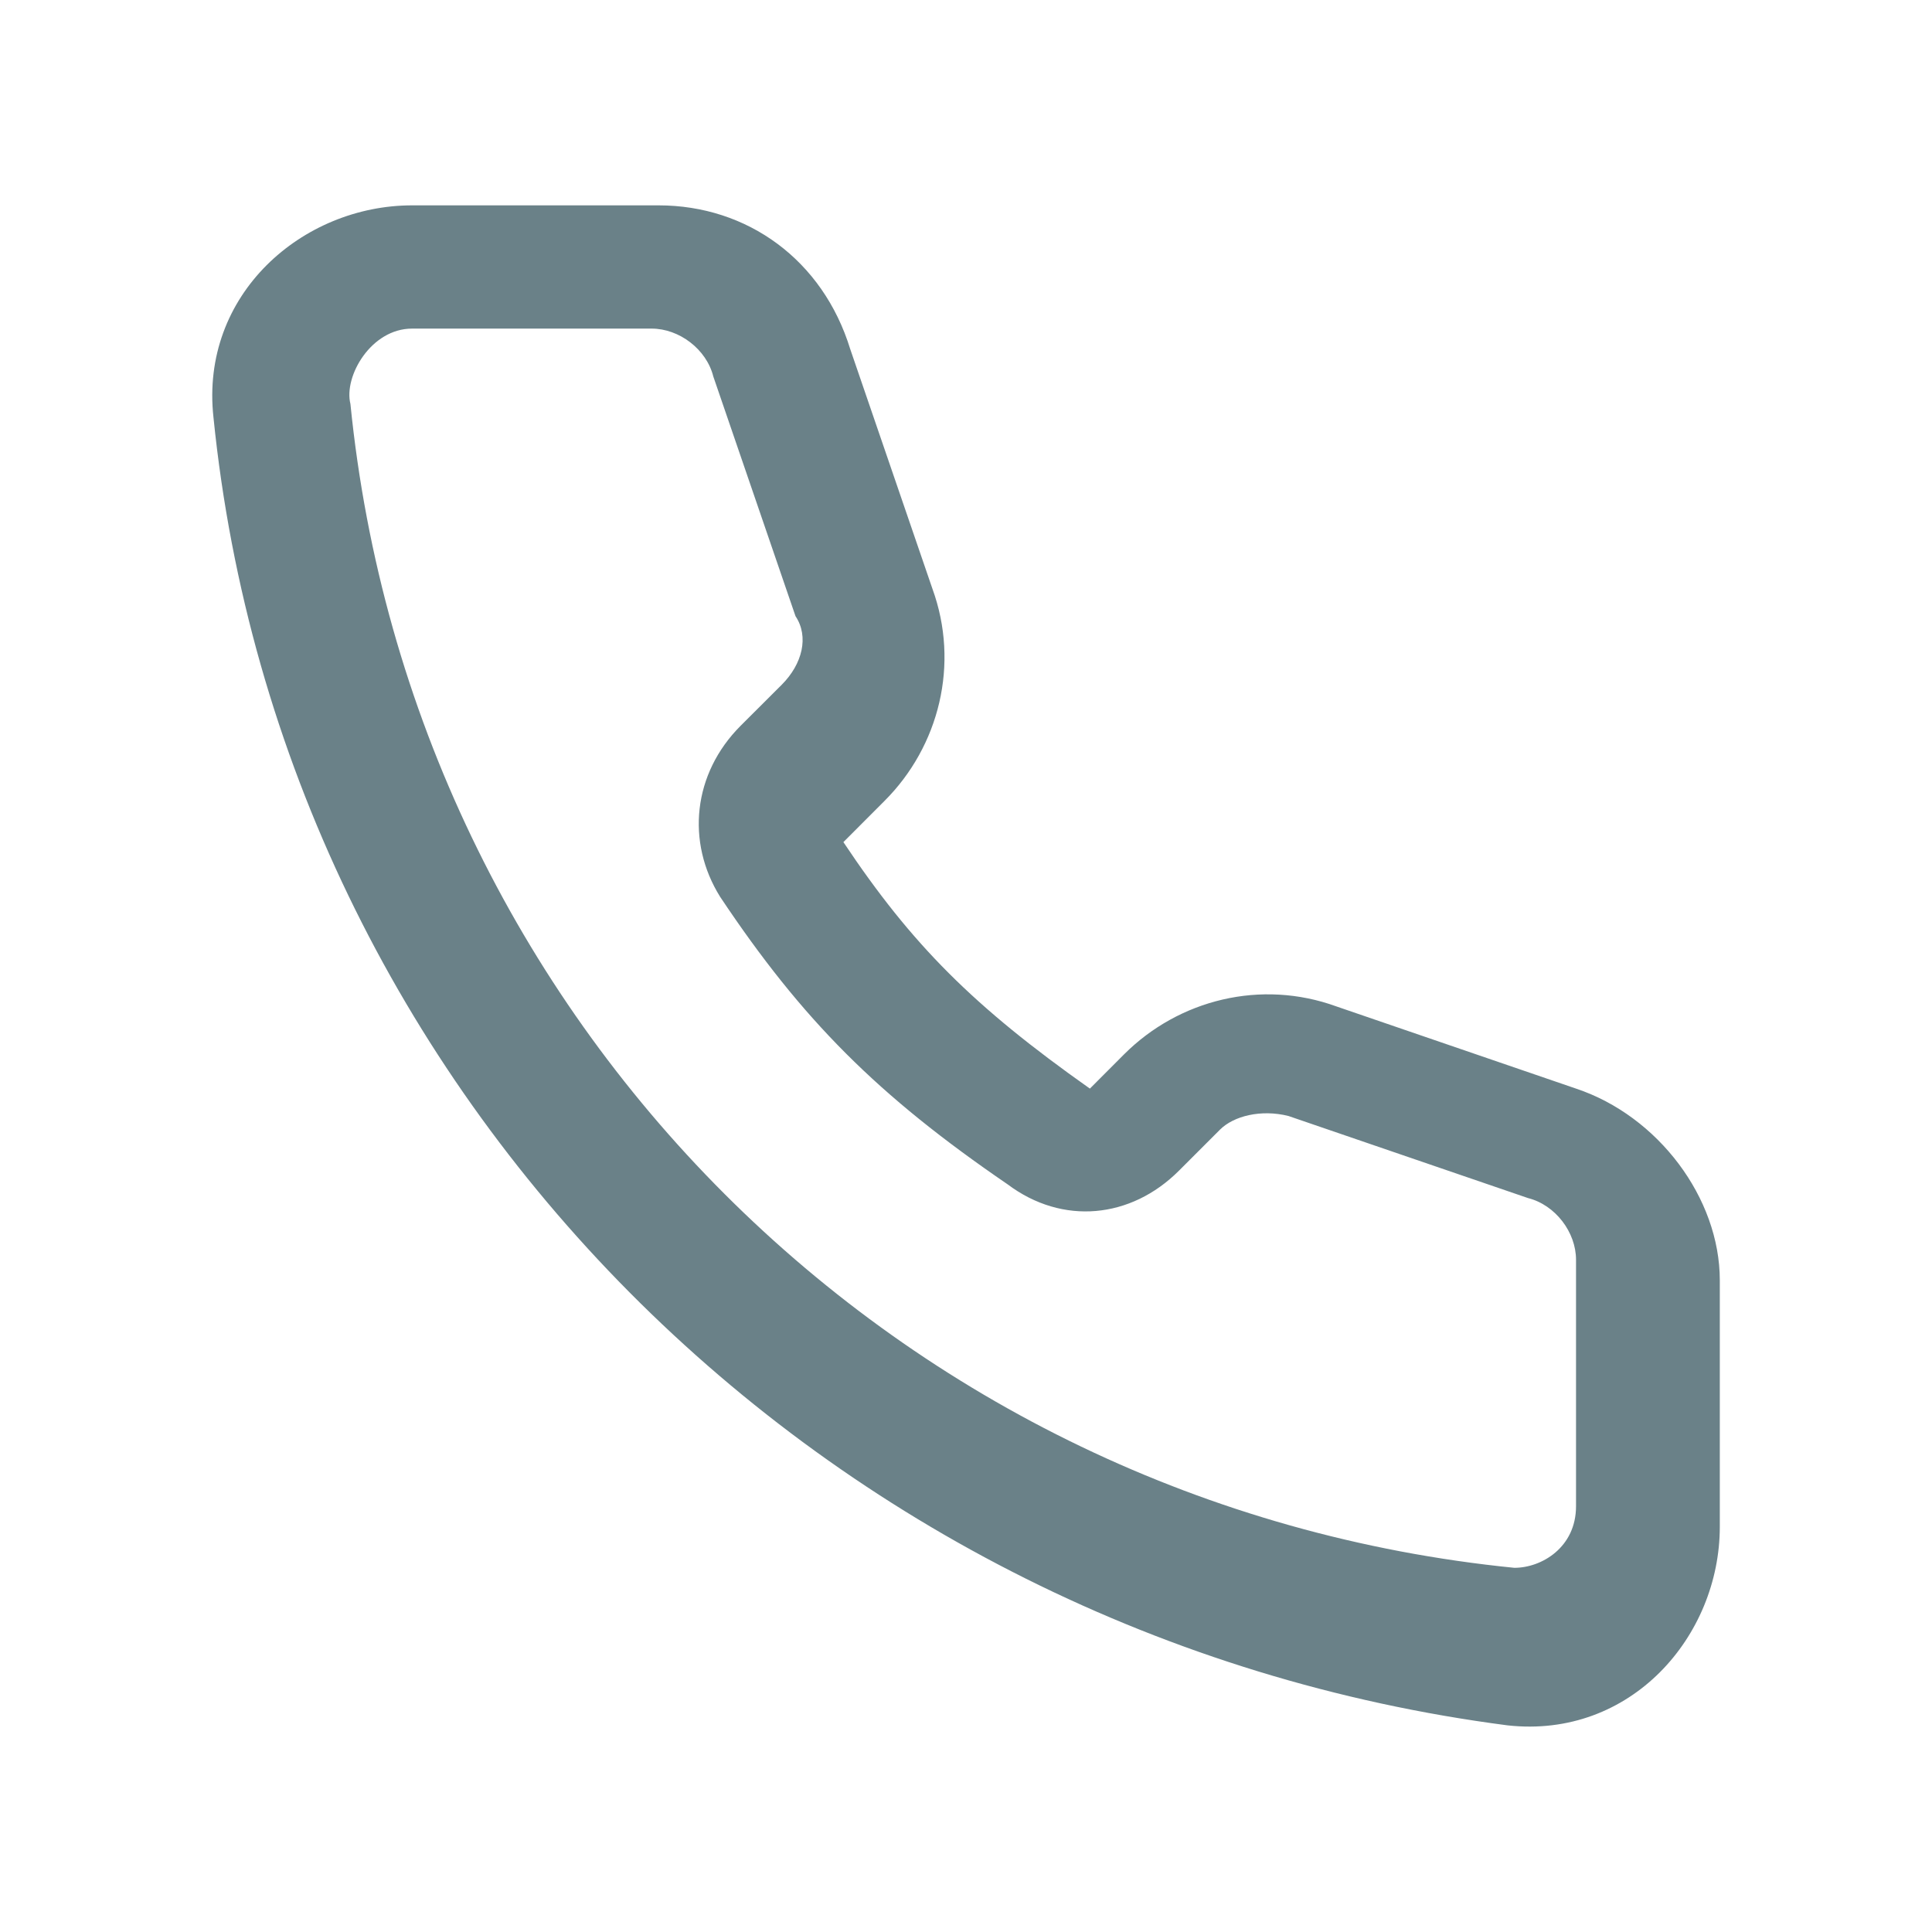 <?xml version="1.0" encoding="UTF-8"?> <svg xmlns="http://www.w3.org/2000/svg" width="24" height="24" viewBox="0 0 24 24" fill="none"><path fill-rule="evenodd" clip-rule="evenodd" d="M2.652 5.187C2.482 3.657 3.758 2.551 5.119 2.551H8.181C9.286 2.551 10.222 3.231 10.562 4.337L11.583 7.314C11.923 8.249 11.668 9.27 10.987 9.95L10.477 10.461C11.328 11.737 12.093 12.502 13.539 13.523L13.964 13.097C14.645 12.417 15.665 12.162 16.601 12.502L19.578 13.523C20.598 13.863 21.364 14.883 21.364 15.904V18.966C21.364 20.327 20.258 21.603 18.727 21.433C10.222 20.327 3.503 13.608 2.652 5.187ZM5.119 4.082C4.608 4.082 4.268 4.677 4.353 5.017C5.119 12.672 11.157 18.711 18.812 19.476C19.152 19.476 19.578 19.221 19.578 18.711V15.649C19.578 15.309 19.323 14.969 18.982 14.883L16.005 13.863C15.665 13.778 15.325 13.863 15.155 14.033L14.645 14.543C14.049 15.139 13.199 15.224 12.518 14.713C10.902 13.608 9.967 12.672 8.946 11.141C8.521 10.461 8.606 9.61 9.201 9.015L9.712 8.505C9.967 8.249 10.052 7.909 9.882 7.654L8.861 4.677C8.776 4.337 8.436 4.082 8.095 4.082H5.119Z" fill="#6A8188"></path></svg> 